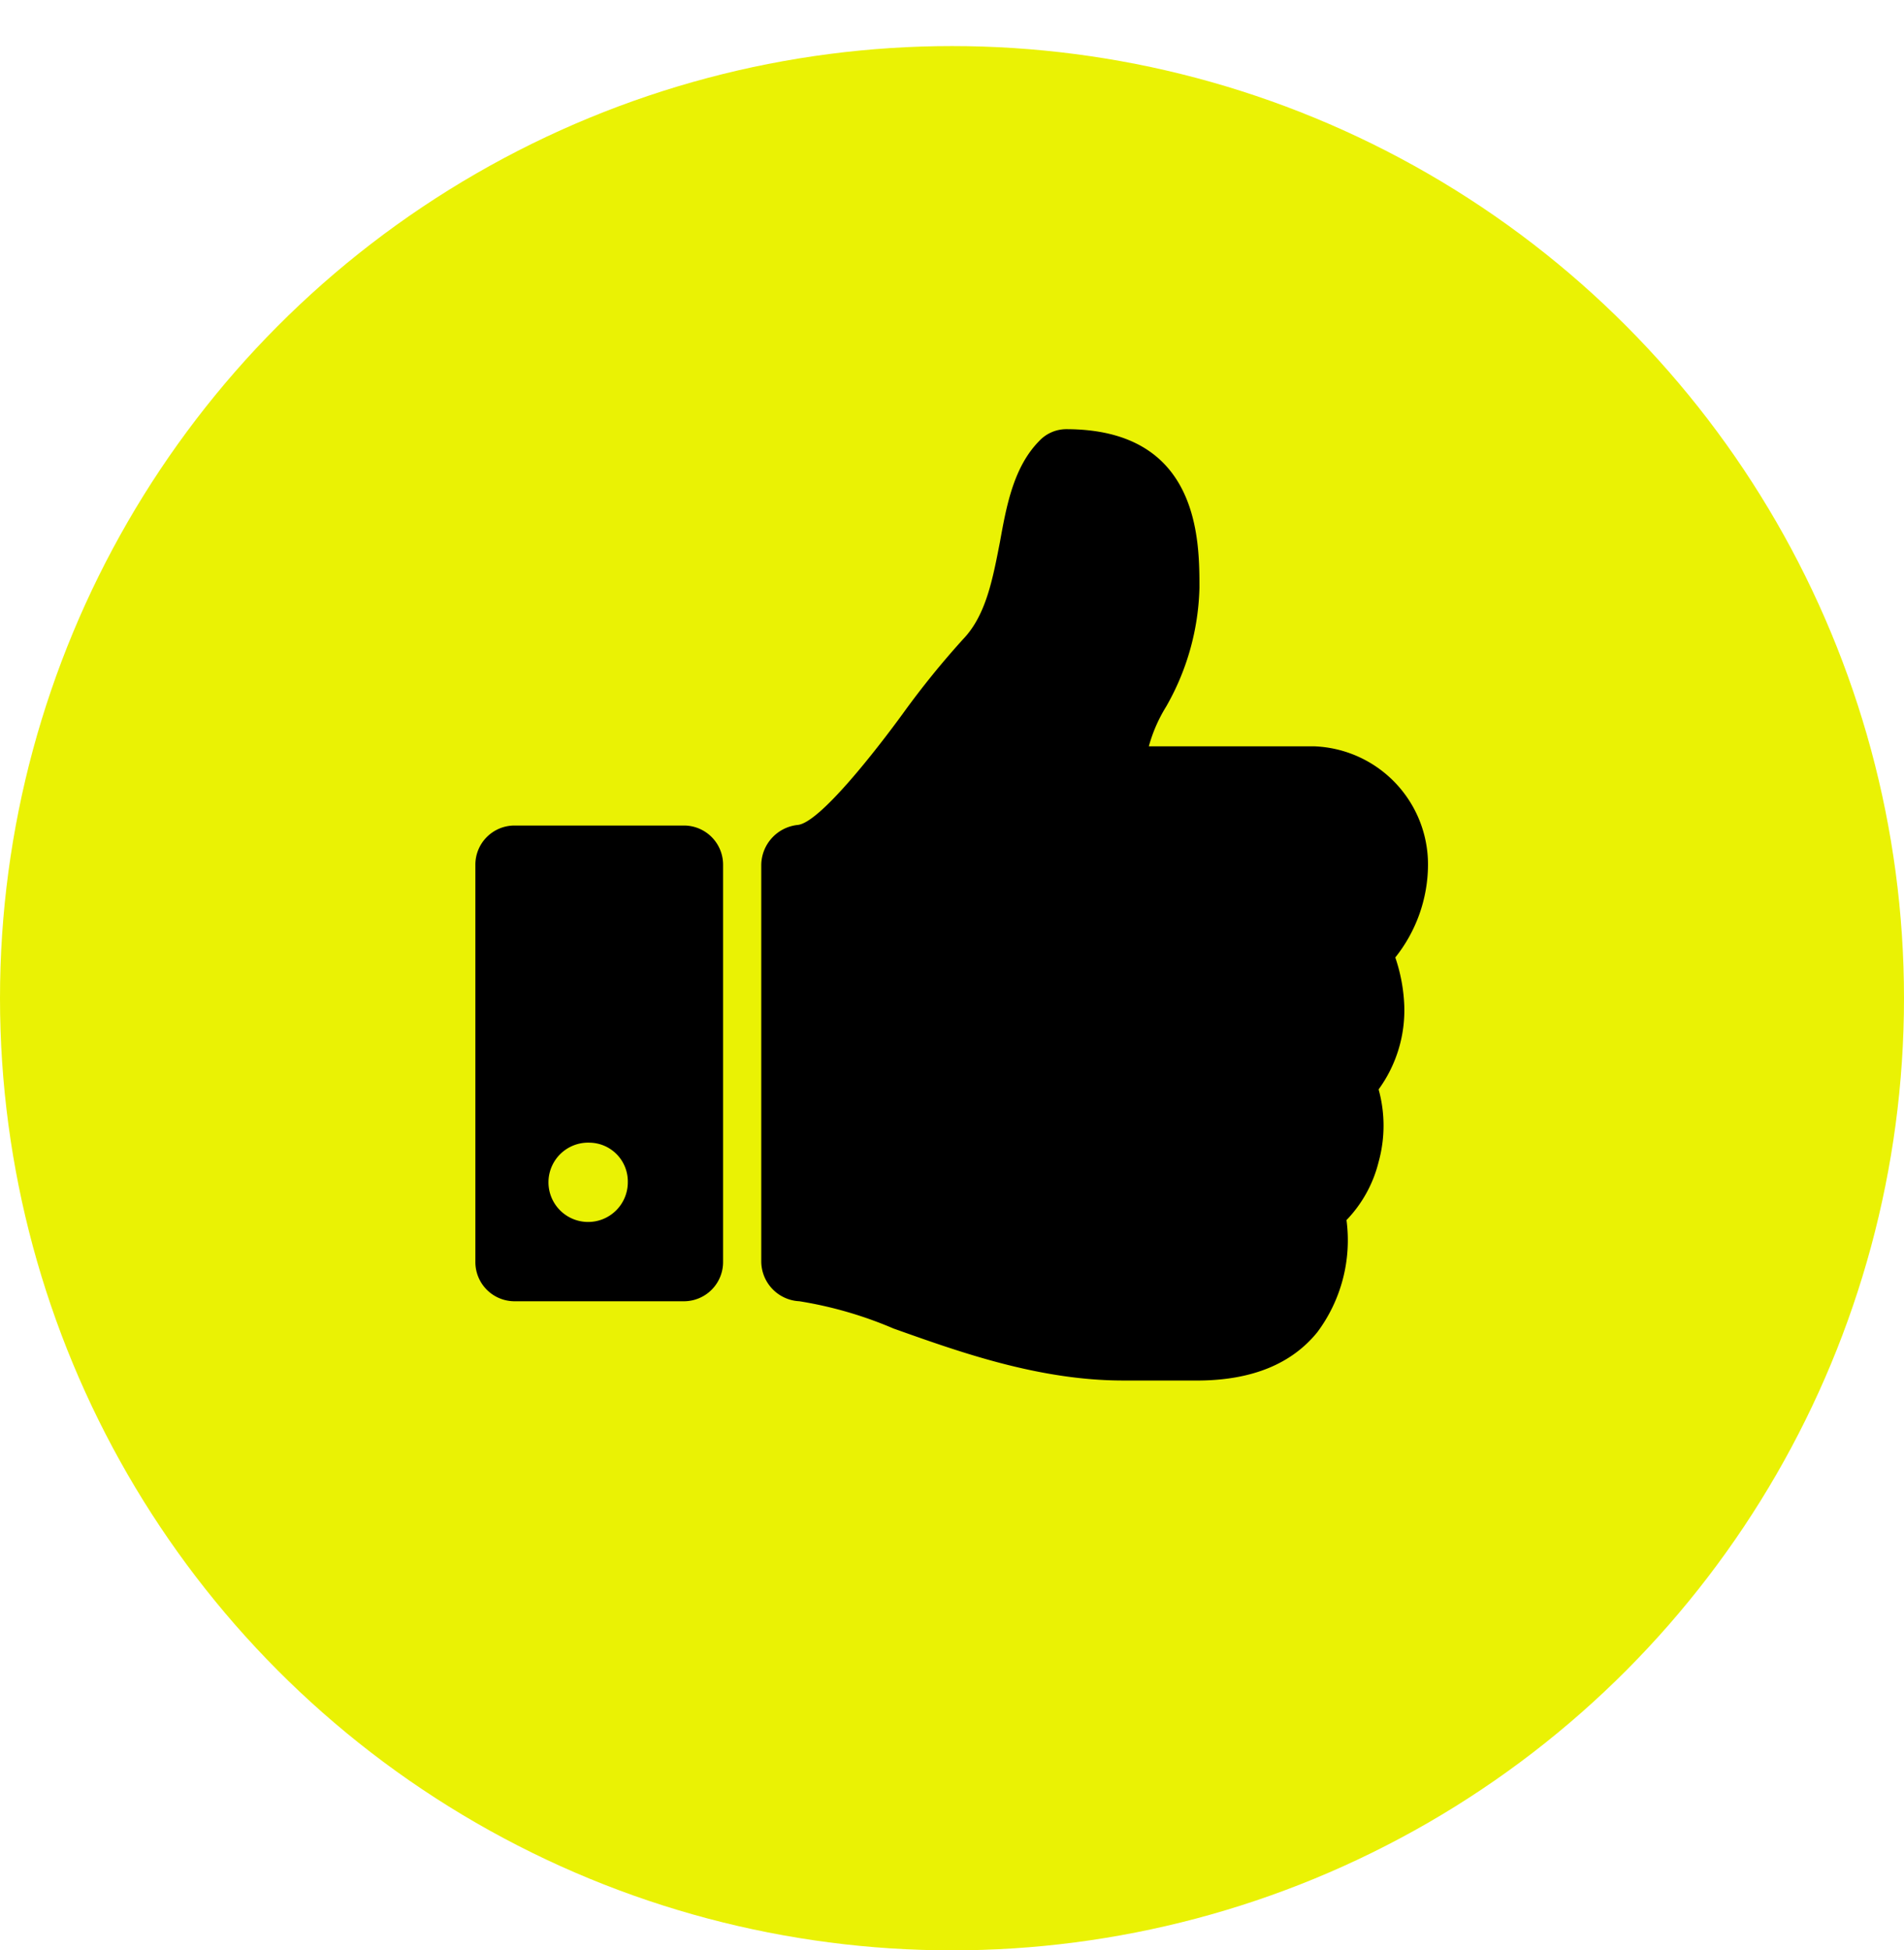 <svg id="ico_genrelink05_large" xmlns="http://www.w3.org/2000/svg" xmlns:xlink="http://www.w3.org/1999/xlink" width="124" height="127" viewBox="0 0 124 127">
<defs>
    <style>
      .cls-1 {
        fill: #eaf204;
        filter: url(#filter);
      }

      .cls-2 {
        fill-rule: evenodd;
      }
    </style>
    <filter id="filter" x="0" y="0" width="124" height="127" filterUnits="userSpaceOnUse">
      <feOffset result="offset" dy="3" in="SourceAlpha"/>
      <feGaussianBlur result="blur"/>
      <feFlood result="flood" flood-color="#040000" flood-opacity="0.5"/>
      <feComposite result="composite" operator="in" in2="blur"/>
      <feBlend result="blend" in="SourceGraphic"/>
    </filter>
  </defs>
  <g id="アイコン">
    <circle id="楕円形_2" data-name="楕円形 2" class="cls-1" cx="62" cy="62" r="62"/>
    <path id="fa-thumbs-up" class="cls-2" d="M462.091,255.15a2.552,2.552,0,0,1-2.482,2.582H448.441a2.552,2.552,0,0,1-2.482-2.582V229.337a2.55,2.55,0,0,1,2.482-2.581h11.168a2.55,2.55,0,0,1,2.482,2.581V255.15Zm-8.687-7.744a2.583,2.583,0,1,0,2.482,2.581A2.525,2.525,0,0,0,453.4,247.406Zm52.466-12.06a11.057,11.057,0,0,1,.582,3.065,8.752,8.752,0,0,1-1.668,5.526,8.853,8.853,0,0,1,0,4.72,8.34,8.34,0,0,1-2.092,3.79,10.012,10.012,0,0,1-1.9,7.3c-1.667,2.058-4.226,3.106-7.638,3.147h-5c-5.545,0-10.78-1.9-14.968-3.388a25.973,25.973,0,0,0-6.126-1.774,2.607,2.607,0,0,1-2.482-2.582V229.3a2.652,2.652,0,0,1,2.365-2.582c1.434-.12,5.157-4.921,6.864-7.261a56.055,56.055,0,0,1,3.917-4.838c1.512-1.573,1.939-3.994,2.4-6.334,0.427-2.377.892-4.88,2.56-6.574a2.42,2.42,0,0,1,1.745-.765c8.686,0,8.686,7.22,8.686,10.325a16.324,16.324,0,0,1-2.171,7.745,9.813,9.813,0,0,0-1.125,2.581h10.741A7.7,7.7,0,0,1,508,229.337,9.729,9.729,0,0,1,505.87,235.346Z" transform="translate(-415 -173)"/>
  </g>
</svg>

